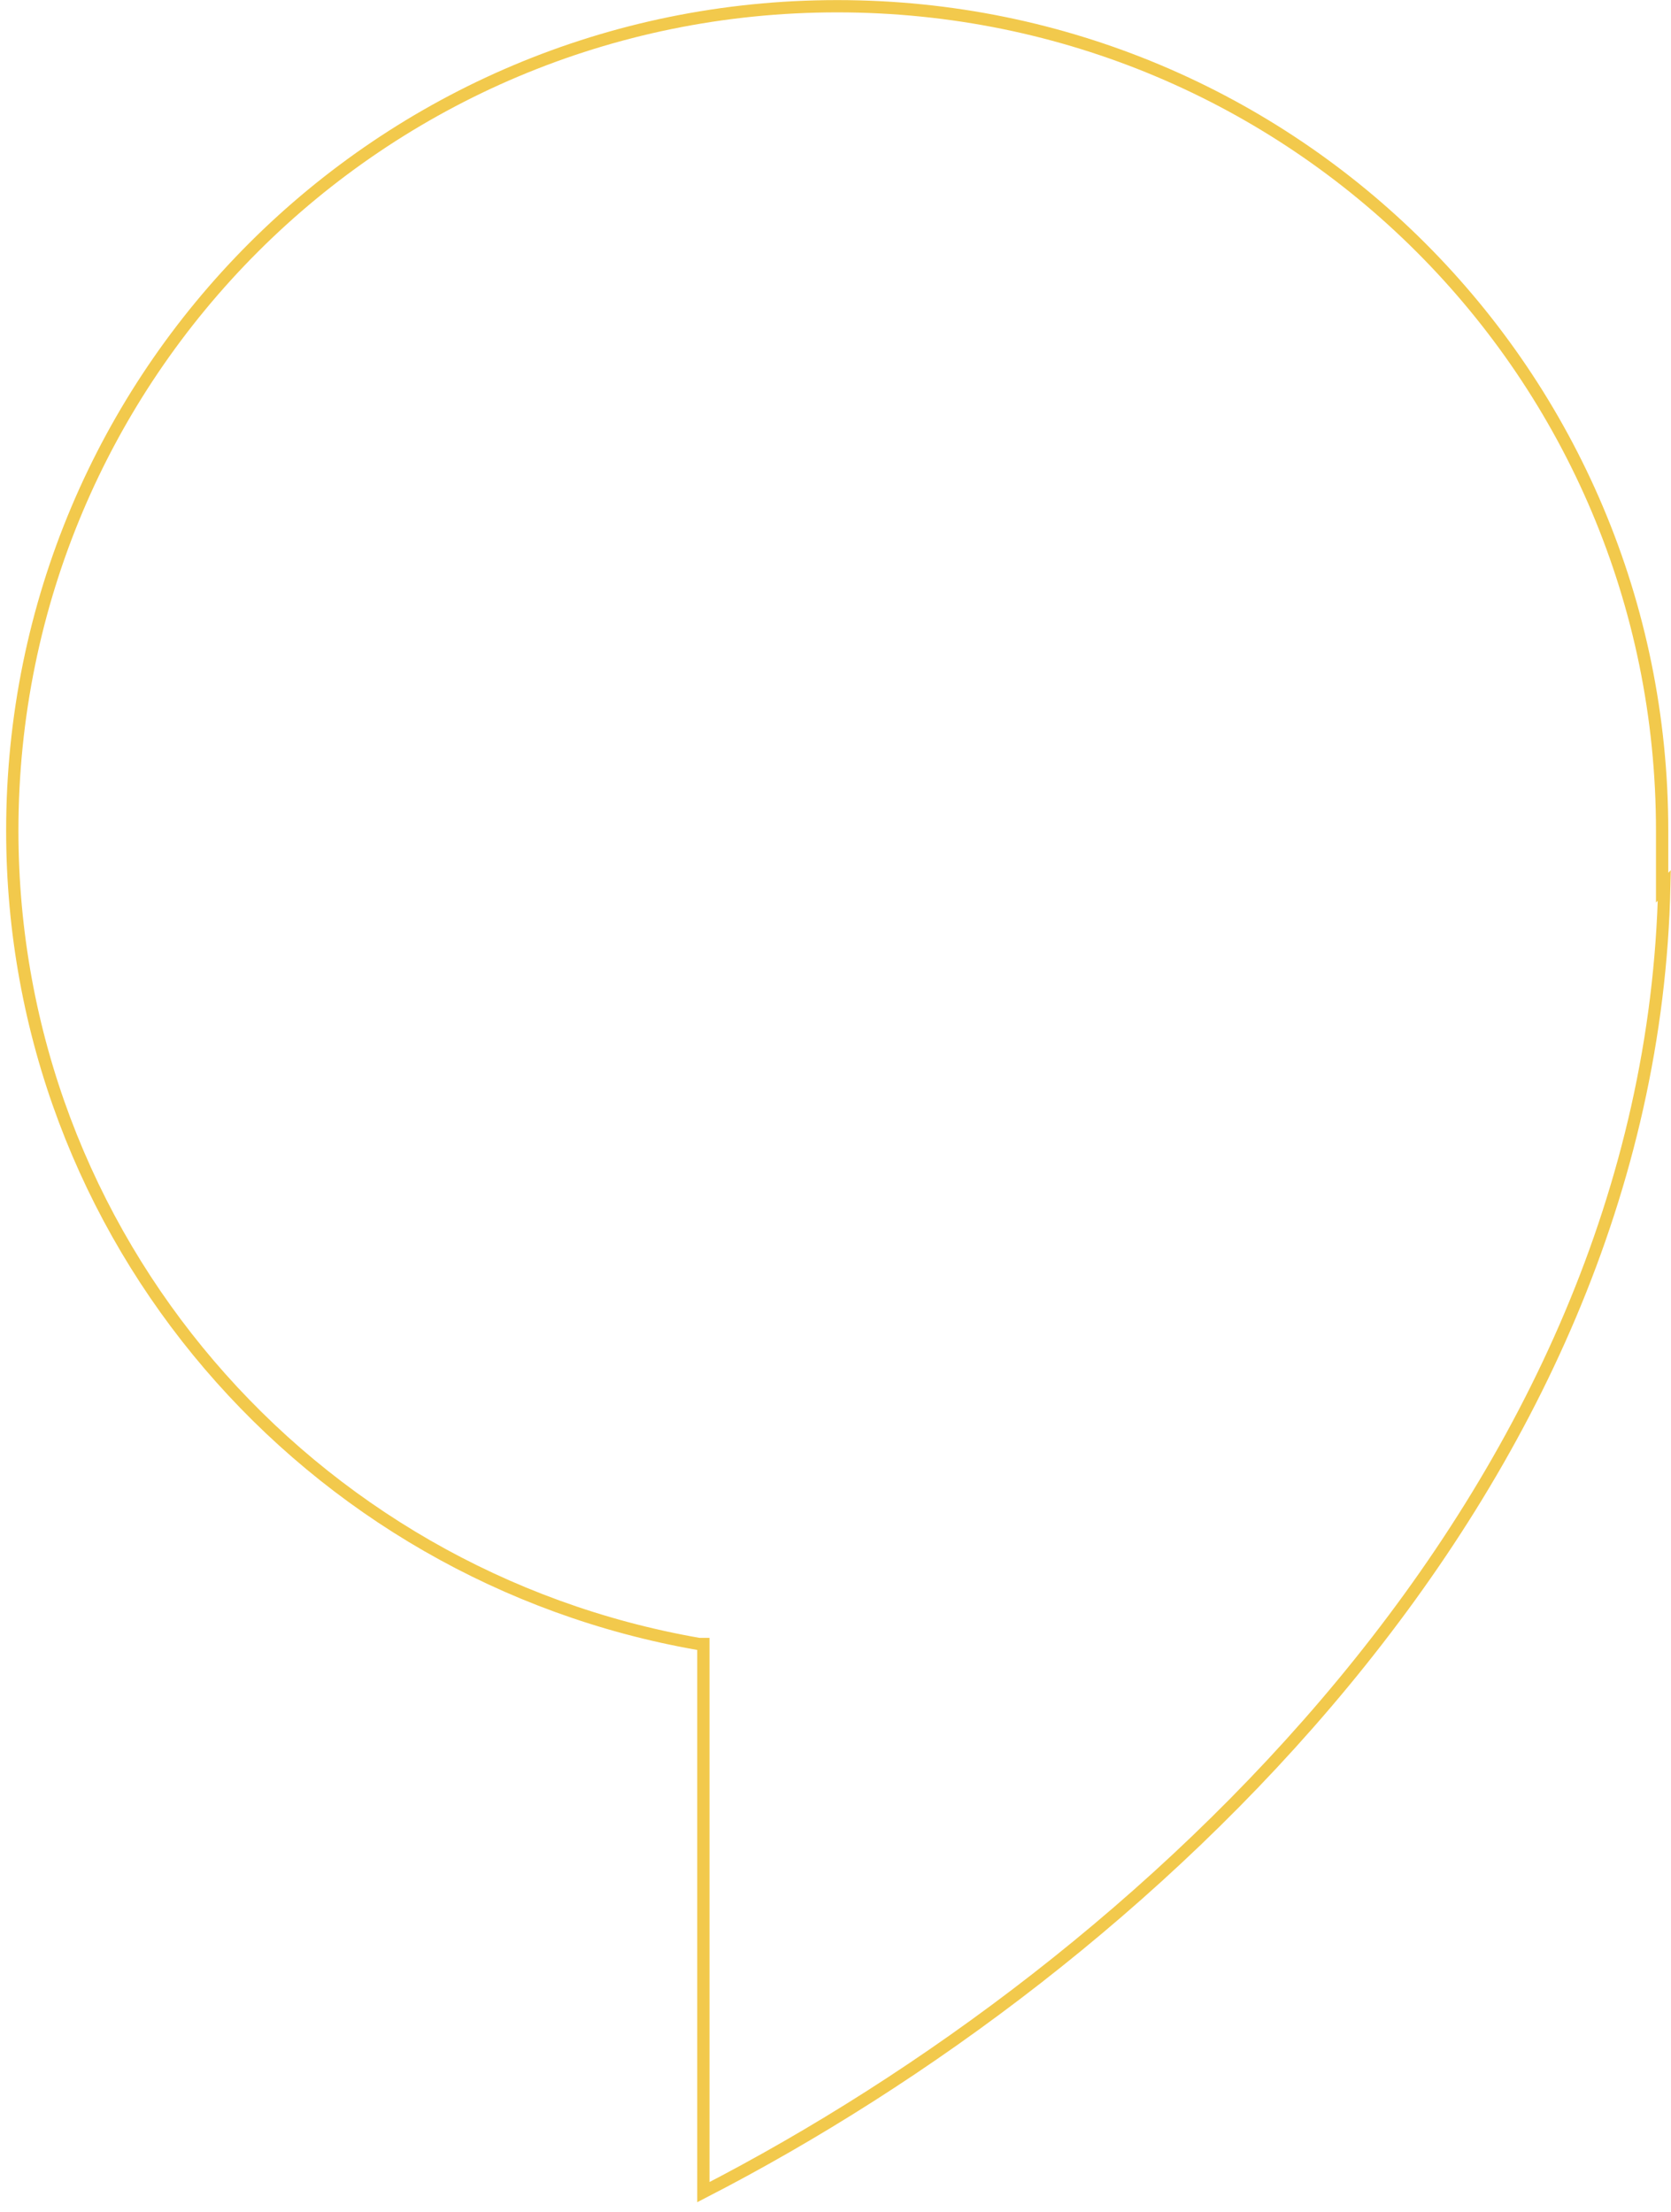 <?xml version="1.0" encoding="UTF-8"?> <svg xmlns="http://www.w3.org/2000/svg" width="136" height="180" viewBox="0 0 136 180" fill="none"> <path d="M135.278 67.594C135.278 30.482 105.279 0.507 68.139 0.507C30.998 0.507 1 30.482 1 67.594C1 100.78 25.106 128.257 56.889 133.788H57.247C57.247 133.788 57.247 133.788 57.247 133.966V178.393C92.959 160.016 134.385 121.655 135.456 72.054L135.278 72.233C135.278 70.627 135.278 69.021 135.278 67.594Z" stroke="#F2C94C" stroke-miterlimit="10"></path> </svg> 